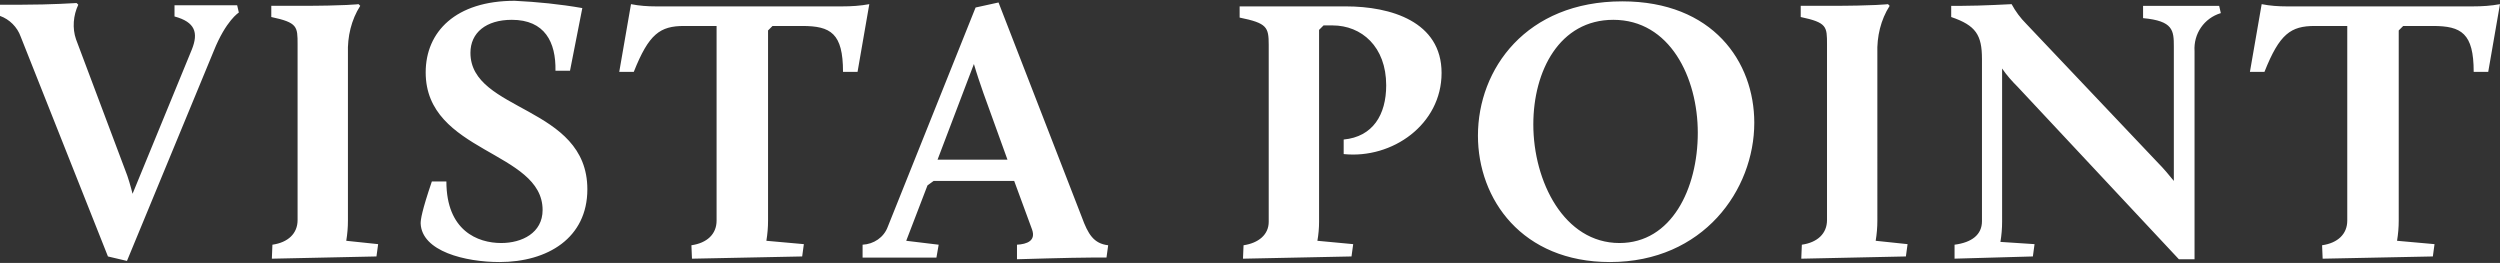 <?xml version="1.0" encoding="utf-8"?>
<!-- Generator: Adobe Illustrator 27.9.1, SVG Export Plug-In . SVG Version: 6.00 Build 0)  -->
<svg version="1.1" id="Layer_1" xmlns="http://www.w3.org/2000/svg" xmlns:xlink="http://www.w3.org/1999/xlink" x="0px" y="0px"
	 width="446.9px" height="47px" viewBox="0 0 446.9 47" style="enable-background:new 0 0 446.9 47;" xml:space="preserve">
<rect x="0" y="0" width="446.9" height="47" fill="#333333" stroke="none"/>
<style type="text/css">
	.st0{fill:#FFFFFF;}
</style>
<g id="Group_1512" transform="translate(-145.604 -81.757)">
	<path id="Path_763" class="st0" d="M164.9,127.6l3.4,0.8l15.5-37.5c2.2-5.5,4.5-6.9,4.5-6.9l-0.3-1.3h-11.2v2
		c3.7,1,4.3,2.9,3.1,5.9l-10.6,25.8c-0.3-1.2-0.8-3-1.3-4.2l-8.8-23.4c-0.7-2-0.5-4.3,0.4-6.2l-0.3-0.3c0,0-4.6,0.3-9.9,0.3h-3.8v2
		c1.7,0.6,3.1,2,3.7,3.7L164.9,127.6z M194.2,128l18.7-0.4l0.3-2.2l-5.7-0.6c0.2-1.2,0.3-2.4,0.3-3.6V91.3c-0.1-3,0.6-6,2.2-8.5
		l-0.3-0.3c0,0-2.2,0.3-10.7,0.3h-4.9v2c4.7,1,4.7,1.7,4.7,4.9v31.4c0,2.4-1.7,4-4.5,4.4L194.2,128z M220.8,121.7
		c0.2,5,8,6.9,14.1,6.9c8.6,0,15.7-4.3,15.7-13c0-15-20.9-13.8-20.9-24.4c0-3.6,2.8-5.9,7.4-5.9c5.9,0,7.9,4,7.8,9.1h2.6l2.2-11.2
		c-4-0.7-8-1.1-12.1-1.3c-10.5,0-15.9,5.5-15.9,12.8c0,14.4,20.9,14,20.9,24.6c0,4.1-3.7,5.9-7.4,5.9c-4.2,0-9.8-2.2-9.8-11h-2.6
		C221,119.5,220.8,121,220.8,121.7z M269.3,128l19.7-0.4l0.3-2.2l-6.7-0.6c0.2-1.2,0.3-2.4,0.3-3.6v-34l0.8-0.8h5.3
		c5.1,0,7.3,1.3,7.3,8.2h2.6l2.1-12.1c-1.6,0.3-3.2,0.4-4.9,0.4h-33.2c-1.5,0-3-0.1-4.5-0.4l-2.1,12.1h2.6c2.7-6.8,4.7-8.2,9-8.2
		h5.8v34.8c0,2.4-1.7,4-4.5,4.4L269.3,128z M299.8,127.8H313l0.4-2.3l-5.8-0.7l3.8-9.9l1.1-0.8h14.4l3.2,8.7c0.7,2-0.9,2.6-2.7,2.7
		v2.6c0,0,10-0.3,13.2-0.3h2.8l0.3-2.2c-2.6-0.3-3.6-2-4.7-5l-14.9-38.4l-4.1,0.9l-15.7,39.2c-0.7,1.9-2.5,3.1-4.5,3.2L299.8,127.8
		L299.8,127.8z M321.4,98.4l4.3,11.9h-12.5l6.5-17.1C320.1,94.6,320.9,97,321.4,98.4z M367.8,128l19.4-0.4l0.3-2.2l-6.4-0.6
		c0.2-1.1,0.3-2.3,0.3-3.4V87.1l0.8-0.8h1.6c5.2,0,9.6,3.8,9.6,10.7c0,5.3-2.4,9.2-7.6,9.7v2.6c8.7,0.9,17.5-5.3,17.5-14.5
		s-9.1-11.9-17.1-11.9h-19v2c4.9,1,5.2,1.7,5.2,4.9v31.6c0,2.3-1.8,3.8-4.5,4.2L367.8,128L367.8,128z M419.7,104
		c0-9.6,4.7-18.7,14.3-18.7c10.1,0,15.1,10.3,15.1,20.2c0,10-4.7,19.7-14,19.7C425.2,125.2,419.7,114.2,419.7,104z M409.8,106
		c0,11.4,7.9,22.6,23.6,22.6c16.7,0,25.8-12.9,25.8-24.9c0-10.9-7.4-21.7-23.6-21.7C418.4,82,409.8,94.1,409.8,106z M467.6,128
		l18.7-0.4l0.3-2.2l-5.7-0.6c0.2-1.2,0.3-2.4,0.3-3.6V91.3c-0.1-3,0.6-6,2.2-8.5l-0.3-0.3c0,0-2.2,0.3-10.7,0.3h-4.9v2
		c4.7,1,4.7,1.7,4.7,4.9v31.4c0,2.4-1.7,4-4.5,4.4L467.6,128z M494.8,128l14.2-0.4l0.3-2.2l-6.1-0.4c0.2-1.2,0.3-2.4,0.3-3.6V94
		c0.8,1.2,1.8,2.3,2.8,3.3l28.8,30.8h2.8V90.9c-0.2-3.1,1.7-5.9,4.7-6.8l-0.3-1.3h-13.6V85c5.4,0.5,5.5,2.2,5.5,5.1v24
		c-0.8-1-1.9-2.3-2.8-3.2L507.8,86c-1-1-1.9-2.2-2.6-3.5c0,0-5.5,0.3-8.8,0.3h-2v2c4.4,1.5,5.5,3.2,5.5,7.5v29
		c0,2.4-1.8,3.8-4.9,4.2v2.5H494.8z M560.8,128l19.7-0.4l0.3-2.2l-6.7-0.6c0.2-1.2,0.3-2.4,0.3-3.6v-34l0.8-0.8h5.3
		c5.1,0,7.3,1.3,7.3,8.2h2.6l2.1-12.1c-1.6,0.3-3.2,0.4-4.9,0.4h-33.2c-1.5,0-3-0.1-4.5-0.4l-2.1,12.1h2.6c2.7-6.8,4.7-8.2,9-8.2
		h5.8v34.8c0,2.4-1.7,4-4.5,4.4L560.8,128z"/>
</g>
</svg>
